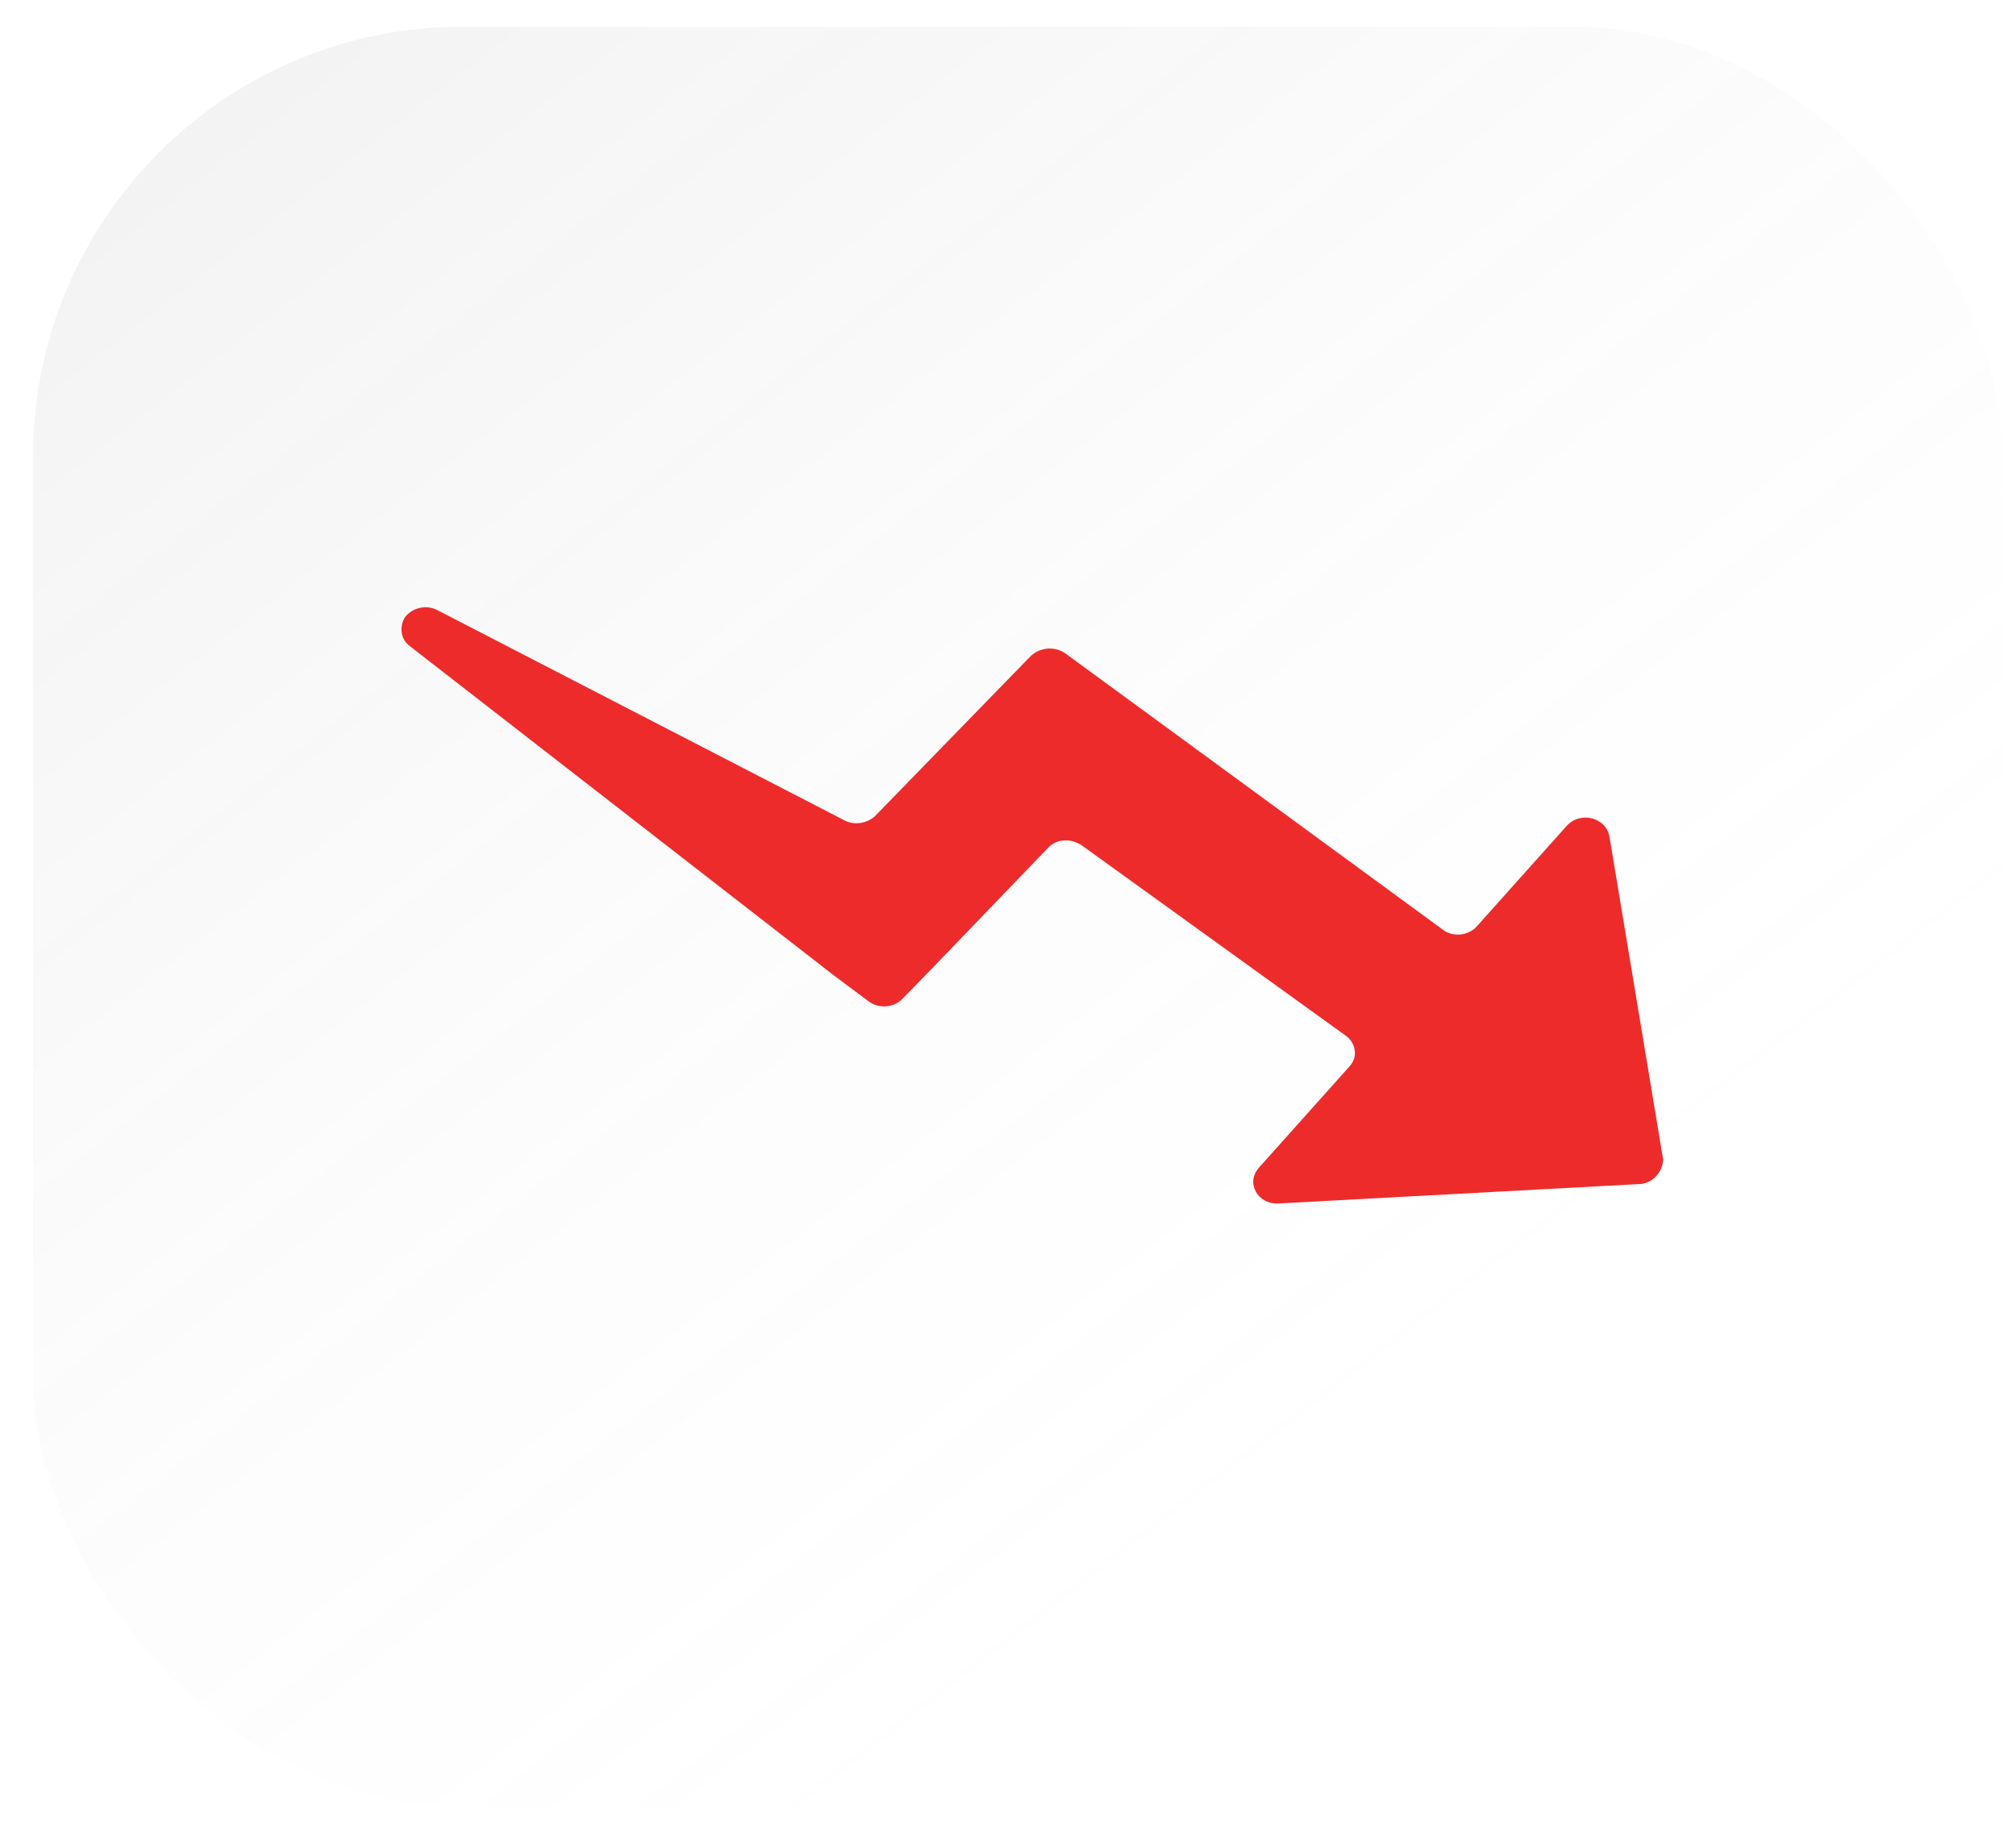 <svg xmlns="http://www.w3.org/2000/svg" width="53" height="48" viewBox="0 0 53 48" fill="none"><rect x="0.867" y="0.702" width="51.778" height="46.789" rx="11.297" fill="url(#paint0_linear_492_288)" fill-opacity="0.1"></rect><g clip-path="url(#clip0_492_288)" filter="url(#filter0_d_492_288)"><path d="M43.079 31.124L33.624 31.633C33.061 31.669 32.739 31.088 33.101 30.688L35.475 28.034C35.716 27.779 35.636 27.416 35.394 27.234L28.434 22.217C28.152 22.035 27.79 22.035 27.549 22.29L24.612 25.343L23.727 26.252C23.485 26.507 23.083 26.507 22.841 26.325L21.916 25.634L10.771 16.981C10.53 16.8 10.49 16.472 10.651 16.218C10.852 15.963 11.214 15.891 11.496 16.036L22.198 21.562C22.479 21.708 22.801 21.635 23.002 21.453L26.221 18.145L27.106 17.236C27.348 17.018 27.71 16.981 27.991 17.163L29.037 17.927L37.929 24.434C38.211 24.653 38.613 24.58 38.814 24.362L41.188 21.708C41.55 21.308 42.234 21.49 42.314 21.999L43.722 30.47C43.722 30.797 43.441 31.124 43.079 31.124Z" fill="#EE2B2B"></path></g><defs><filter id="filter0_d_492_288" x="1.357" y="1.966" width="51.498" height="46.847" filterUnits="userSpaceOnUse" color-interpolation-filters="sRGB"><feGaussianBlur stdDeviation="0.805"></feGaussianBlur></filter><linearGradient id="paint0_linear_492_288" x1="35.7" y1="37.282" x2="4.849" y2="-2.394" gradientUnits="userSpaceOnUse"><stop stop-color="#D9D9D9" stop-opacity="0"></stop><stop offset="1" stop-color="#737373"></stop></linearGradient><clipPath id="clip0_492_288"><rect width="48.28" height="43.628" fill="white" transform="translate(2.966 1.966)"></rect></clipPath></defs></svg>